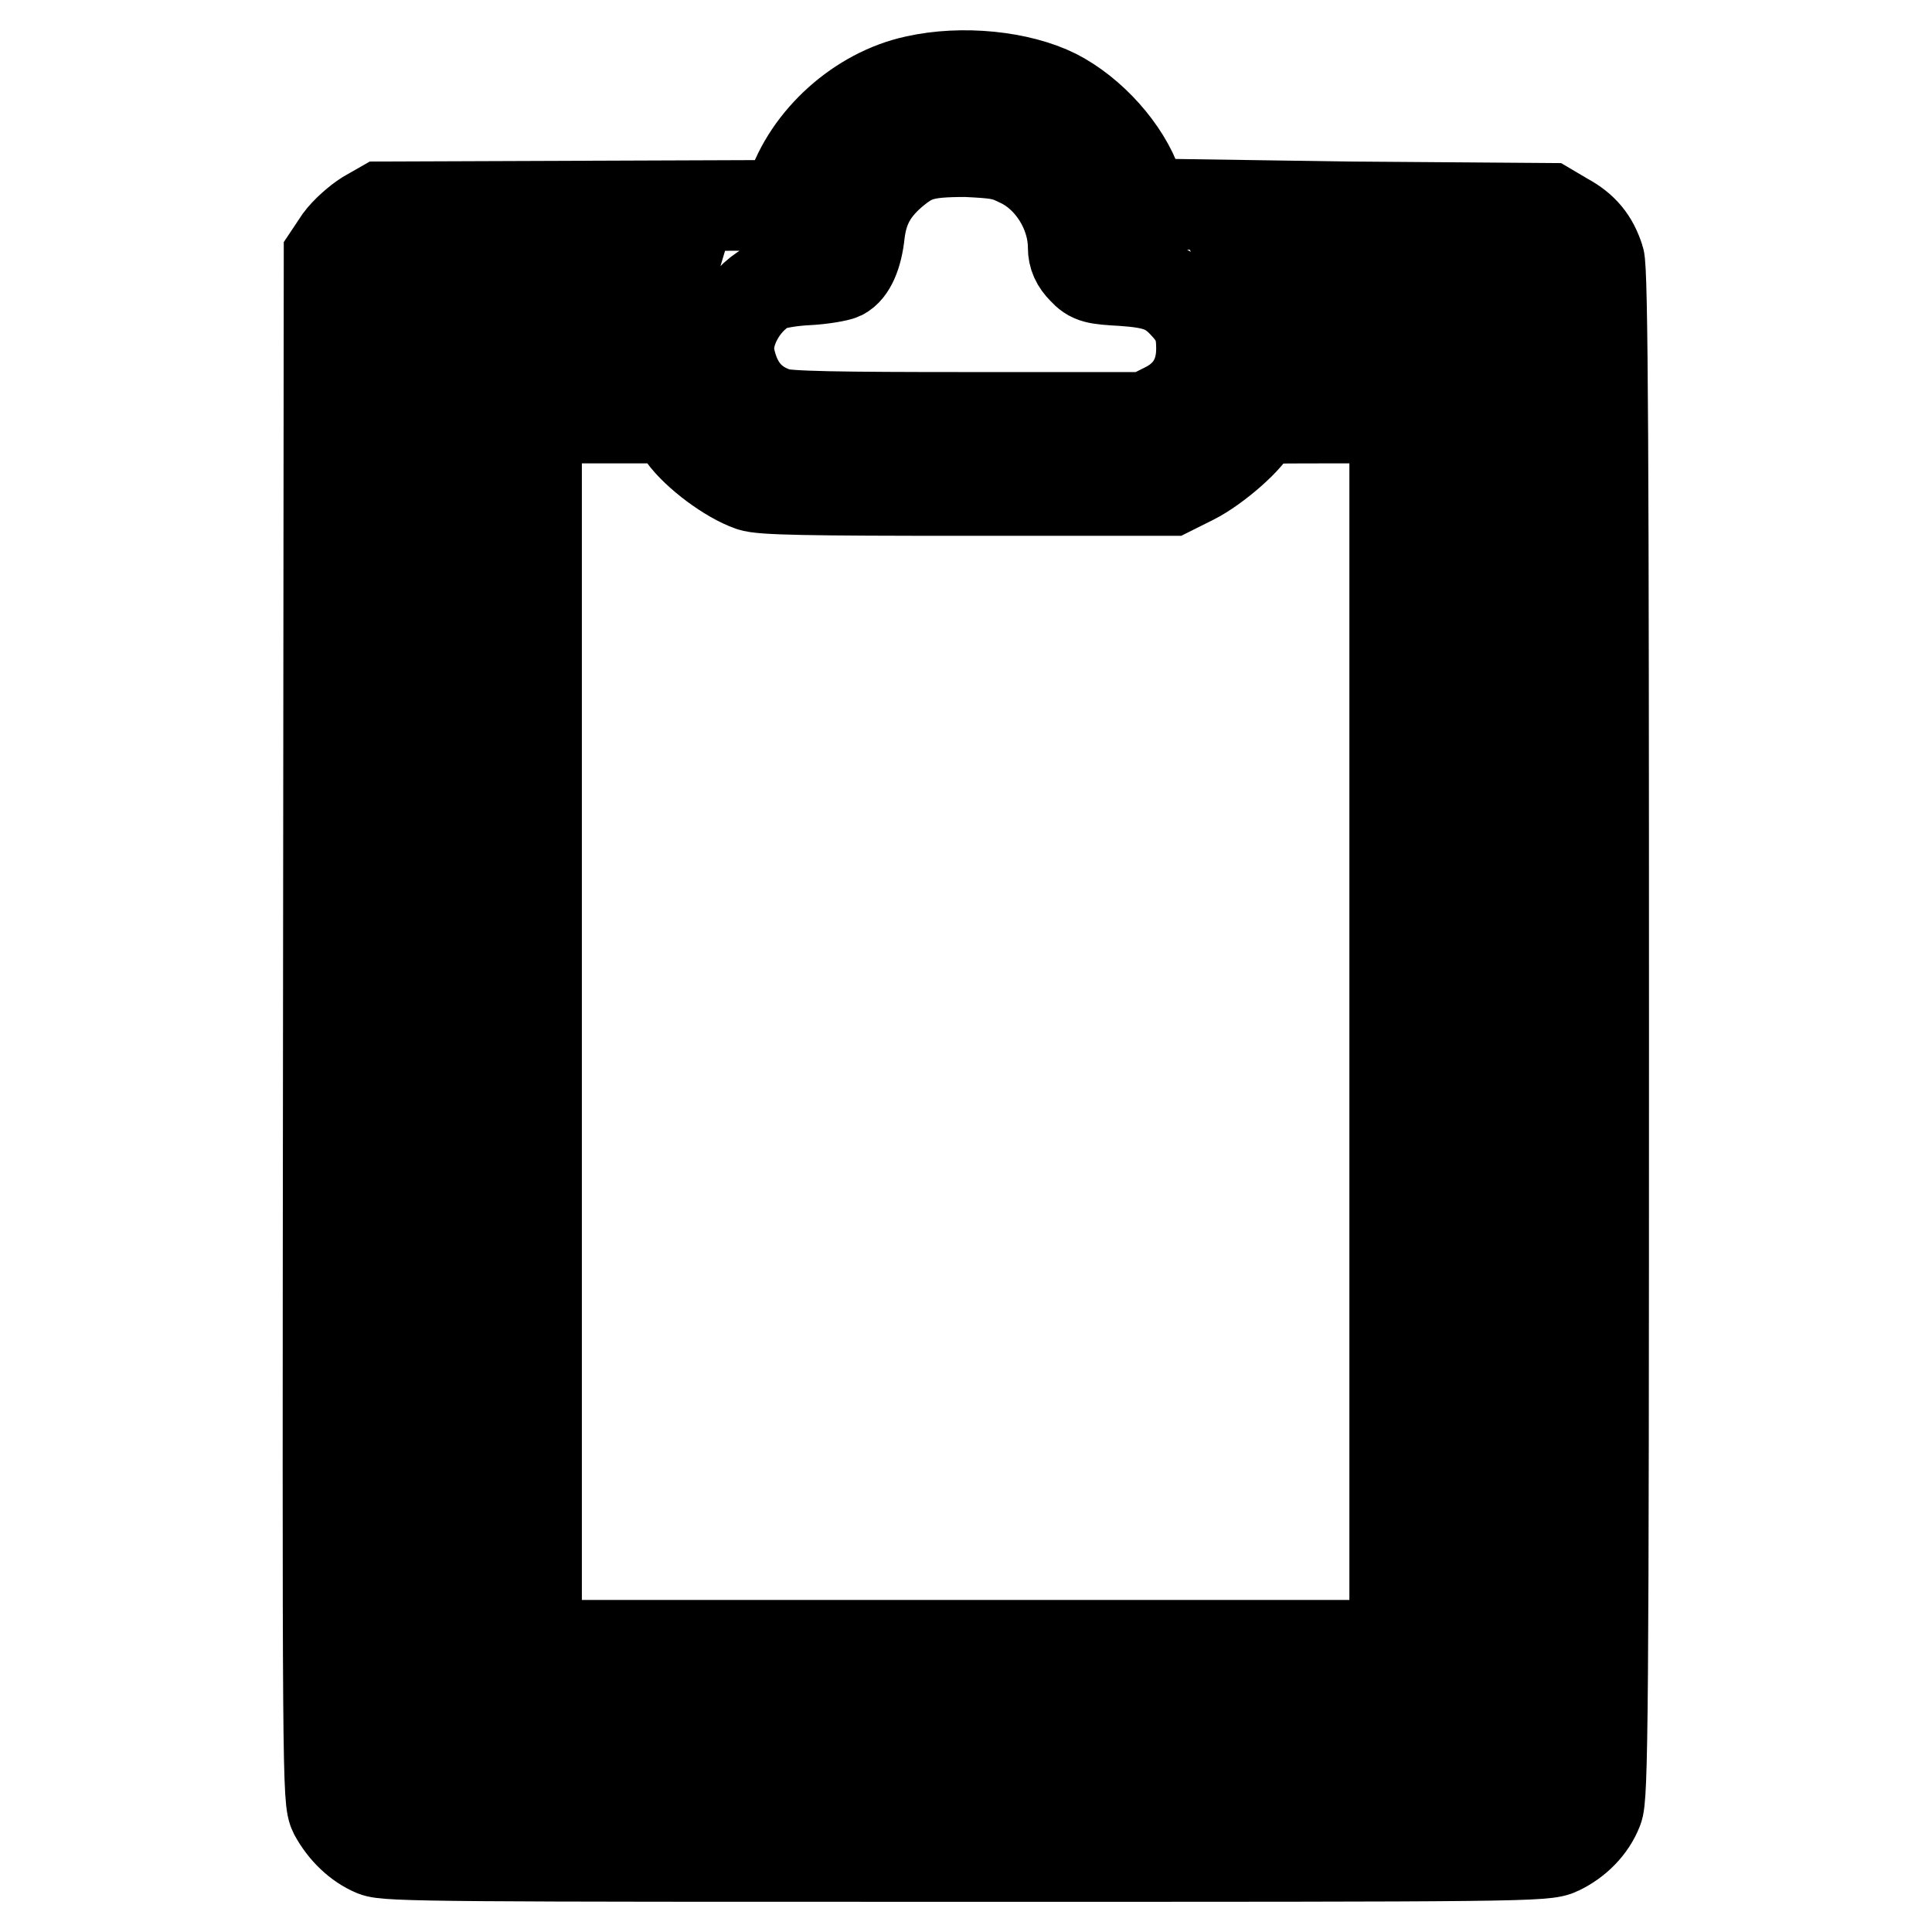 <?xml version="1.0" encoding="utf-8"?>
<!-- Svg Vector Icons : http://www.onlinewebfonts.com/icon -->
<!DOCTYPE svg PUBLIC "-//W3C//DTD SVG 1.1//EN" "http://www.w3.org/Graphics/SVG/1.1/DTD/svg11.dtd">
<svg version="1.1" xmlns="http://www.w3.org/2000/svg" xmlns:xlink="http://www.w3.org/1999/xlink" x="0px" y="0px" viewBox="0 0 256 256" enable-background="new 0 0 256 256" xml:space="preserve">
<g><g><g><path stroke-width="12" fill-opacity="0" stroke="#000000"  d="M121.3,10.7c-7.4,1.6-14.2,7.7-16.5,14.8l-0.6,1.7l-26.8,0.1l-26.8,0.1l-2.1,1.2c-1.1,0.7-2.7,2.1-3.5,3.2l-1.4,2.1l-0.1,102.3c-0.1,100-0.1,102.3,0.8,104.1c1.2,2.2,3.1,4.1,5.3,5c1.5,0.7,10.2,0.7,78.4,0.7c73.7,0,76.8,0,78.6-0.9c2.3-1.1,4.2-3,5.1-5.3c0.7-1.5,0.8-12.5,0.8-102.8c0-75.1-0.1-101.5-0.6-102.7c-0.8-2.5-2.1-4.1-4.5-5.4l-2.2-1.3l-26.8-0.2L151.5,27l-0.8-2.4c-1.6-4.7-6.1-9.7-10.8-12.1C135.1,10.1,127.5,9.3,121.3,10.7z M135,21.4c4.2,1.9,7.2,6.7,7.2,11.4c0,1.1,0.4,2,1.3,2.9c1.1,1.2,1.7,1.3,5.3,1.5c4.3,0.3,6,0.9,8,3c1.9,2,2.4,3.3,2.4,6c0,3.6-1.6,6.3-4.9,7.9l-2.4,1.2h-23.7c-16.7,0-24.2-0.1-25.3-0.6c-3.4-1.1-5.4-3.5-6.2-7.3c-0.7-3.2,1.7-7.6,5-9.4c0.8-0.4,3.1-0.8,5.2-0.9c2.1-0.1,4.2-0.5,4.6-0.7c1.2-0.6,2.1-2.6,2.4-5.5c0.4-3.3,1.6-5.6,4.2-7.9c2.8-2.4,4.2-2.9,9.9-2.9C132,20.3,133,20.4,135,21.4z M88.2,38.6c-0.2,0.6-0.7,2.4-1.1,4l-0.7,3H75.2c-10.4,0-11.1,0-12.3,1c-0.7,0.5-1.5,1.7-1.7,2.7c-0.4,1.2-0.5,27.9-0.4,88.6c0.1,95.6-0.1,88.2,3,89.7c1.3,0.6,9.1,0.7,64.7,0.6l63.3-0.1l1.2-1.2c0.7-0.7,1.4-2,1.6-3c0.6-2.4,0.6-171.7,0-174.2c-0.2-1-1-2.3-1.6-2.9c-1.2-1-1.5-1-12.4-1h-11.2l-0.5-2.7c-0.3-1.5-0.9-3.2-1.2-4l-0.7-1.3h17.8h17.8v77.1c0,42.5-0.1,87.2-0.3,99.3l-0.3,22.2h-74.4H53.3v-99.3V37.6h17.6h17.6L88.2,38.6z M90.5,57.7c1.8,2.5,6.1,5.7,9,6.7c1.4,0.5,7.5,0.6,28.7,0.6h26.9l3-1.5c3-1.5,7.7-5.6,8.2-7.3c0.2-0.8,1-0.8,9.4-0.8h9.1v81.3v81.3H128H71.1v-81.3V55.4h8.9h8.9L90.5,57.7z"/></g></g></g>
</svg>